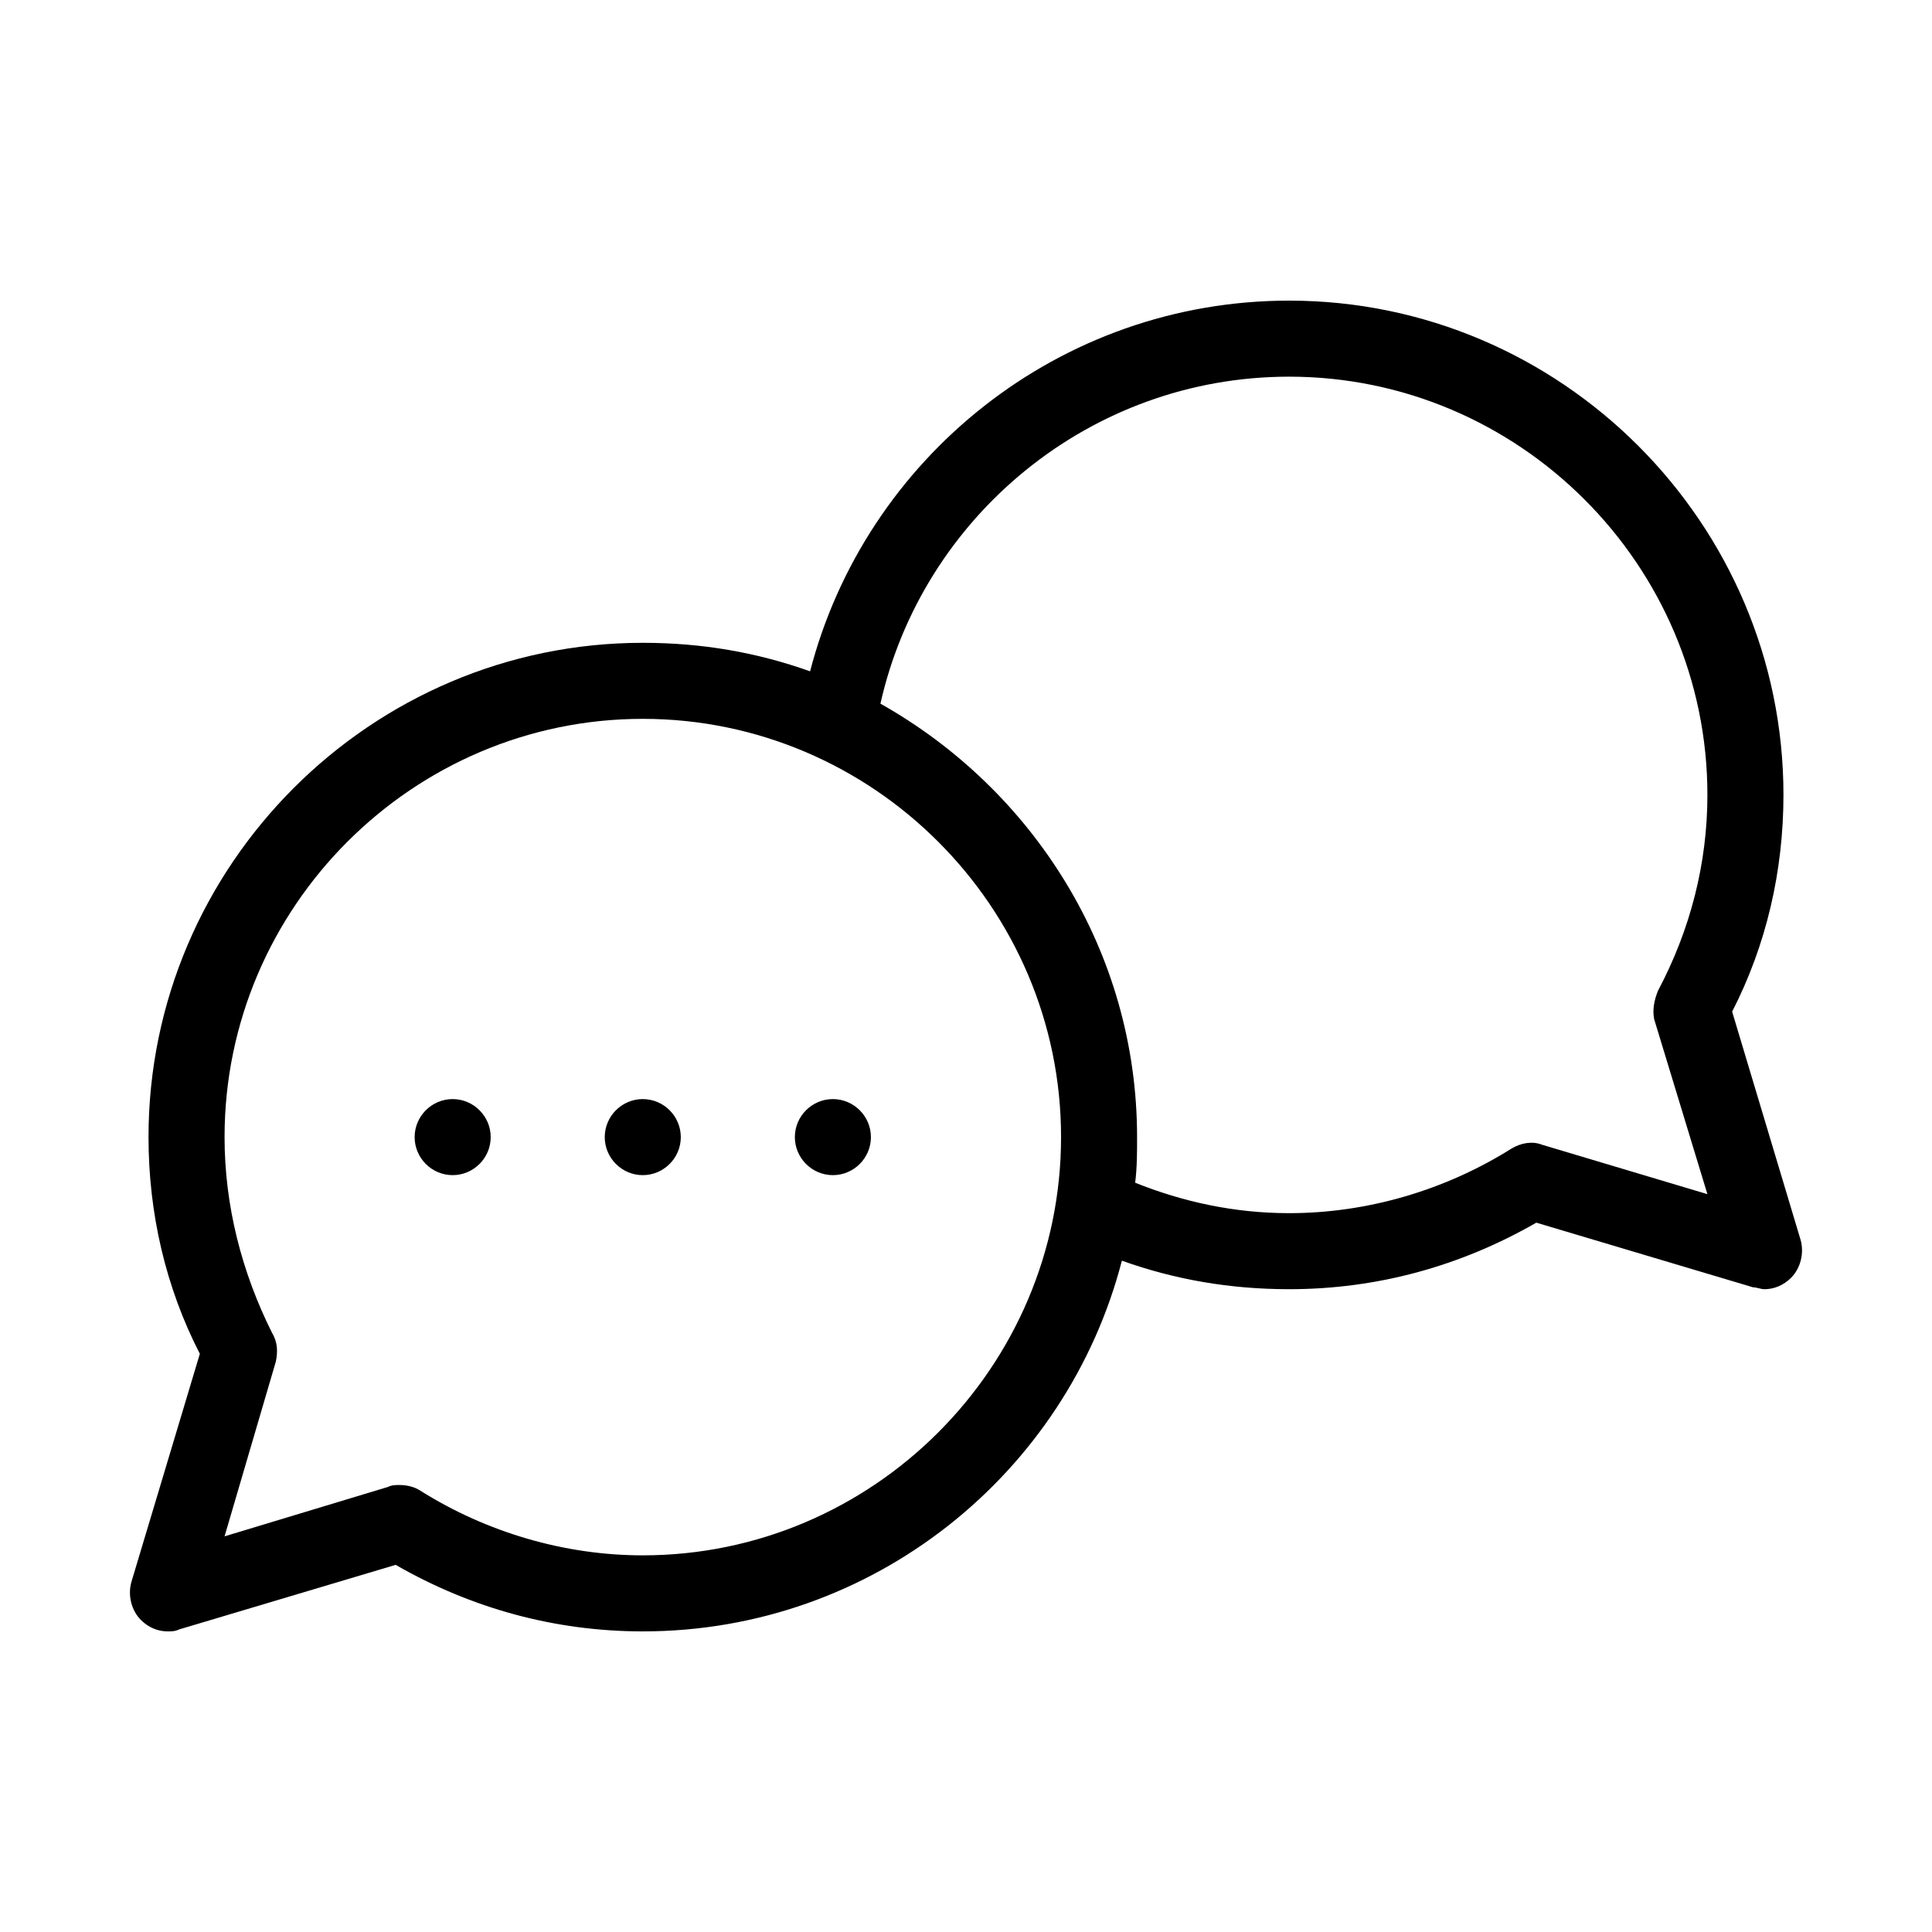 <?xml version="1.0" encoding="UTF-8"?>
<!-- Uploaded to: ICON Repo, www.svgrepo.com, Generator: ICON Repo Mixer Tools -->
<svg fill="#000000" width="800px" height="800px" version="1.1" viewBox="144 144 512 512" xmlns="http://www.w3.org/2000/svg">
 <path d="m621.17 472.55-18.137-60.457c9.066-17.633 13.602-37.281 13.602-57.434 0-72.043-58.945-130.99-130.99-130.99-60.961 0-112.35 41.816-126.96 98.242-14.105-5.039-28.719-7.559-44.336-7.559-72.043 0.004-130.99 58.949-130.99 130.99 0 20.152 4.535 39.801 13.602 57.434l-18.137 60.457c-1.008 3.527 0 7.559 2.519 10.078 2.016 2.016 4.535 3.023 7.055 3.023 1.008 0 2.016 0 3.023-0.504l57.434-17.129c20.152 11.586 42.32 17.633 65.496 17.633 60.961 0 112.35-41.816 126.96-98.242 14.105 5.039 28.719 7.559 44.336 7.559 23.176 0 45.344-6.047 65.496-17.633l57.434 17.129c1.008 0 2.016 0.504 3.023 0.504 2.519 0 5.039-1.008 7.055-3.023 2.516-2.519 3.523-6.551 2.516-10.078zm-306.82 83.633c-20.656 0-41.312-6.047-58.945-17.129-1.512-1.008-3.527-1.512-5.543-1.512-1.008 0-2.016 0-3.023 0.504l-43.328 13.098 13.602-46.352c0.504-2.519 0.504-5.039-1.008-7.559-8.059-16.117-12.594-33.754-12.594-51.891 0-60.961 49.879-110.84 110.84-110.84 60.961 0 110.84 49.879 110.84 110.84-0.004 60.961-49.879 110.84-110.84 110.84zm238.3-108.82c-2.519-1.008-5.543-0.504-8.062 1.008-17.633 11.086-38.289 17.129-58.945 17.129-14.609 0-28.215-3.023-40.809-8.062 0.504-4.027 0.504-8.059 0.504-12.09 0-49.375-27.711-92.195-68.016-114.87 11.086-49.375 55.422-86.656 108.32-86.656 60.961 0 110.84 49.879 110.84 110.84 0 18.137-4.535 35.77-13.098 51.891-1.008 2.519-1.512 5.039-1.008 7.559l14.105 46.352zm-278.61-2.016c0 5.543-4.535 10.078-10.078 10.078s-10.078-4.535-10.078-10.078c0-5.543 4.535-10.078 10.078-10.078 5.543 0.004 10.078 4.539 10.078 10.078zm50.379 0c0 5.543-4.535 10.078-10.078 10.078-5.543 0-10.078-4.535-10.078-10.078 0-5.543 4.535-10.078 10.078-10.078 5.547 0.004 10.078 4.539 10.078 10.078zm50.383 0c0 5.543-4.535 10.078-10.078 10.078s-10.078-4.535-10.078-10.078c0-5.543 4.535-10.078 10.078-10.078 5.543 0.004 10.078 4.539 10.078 10.078z"/>
</svg>